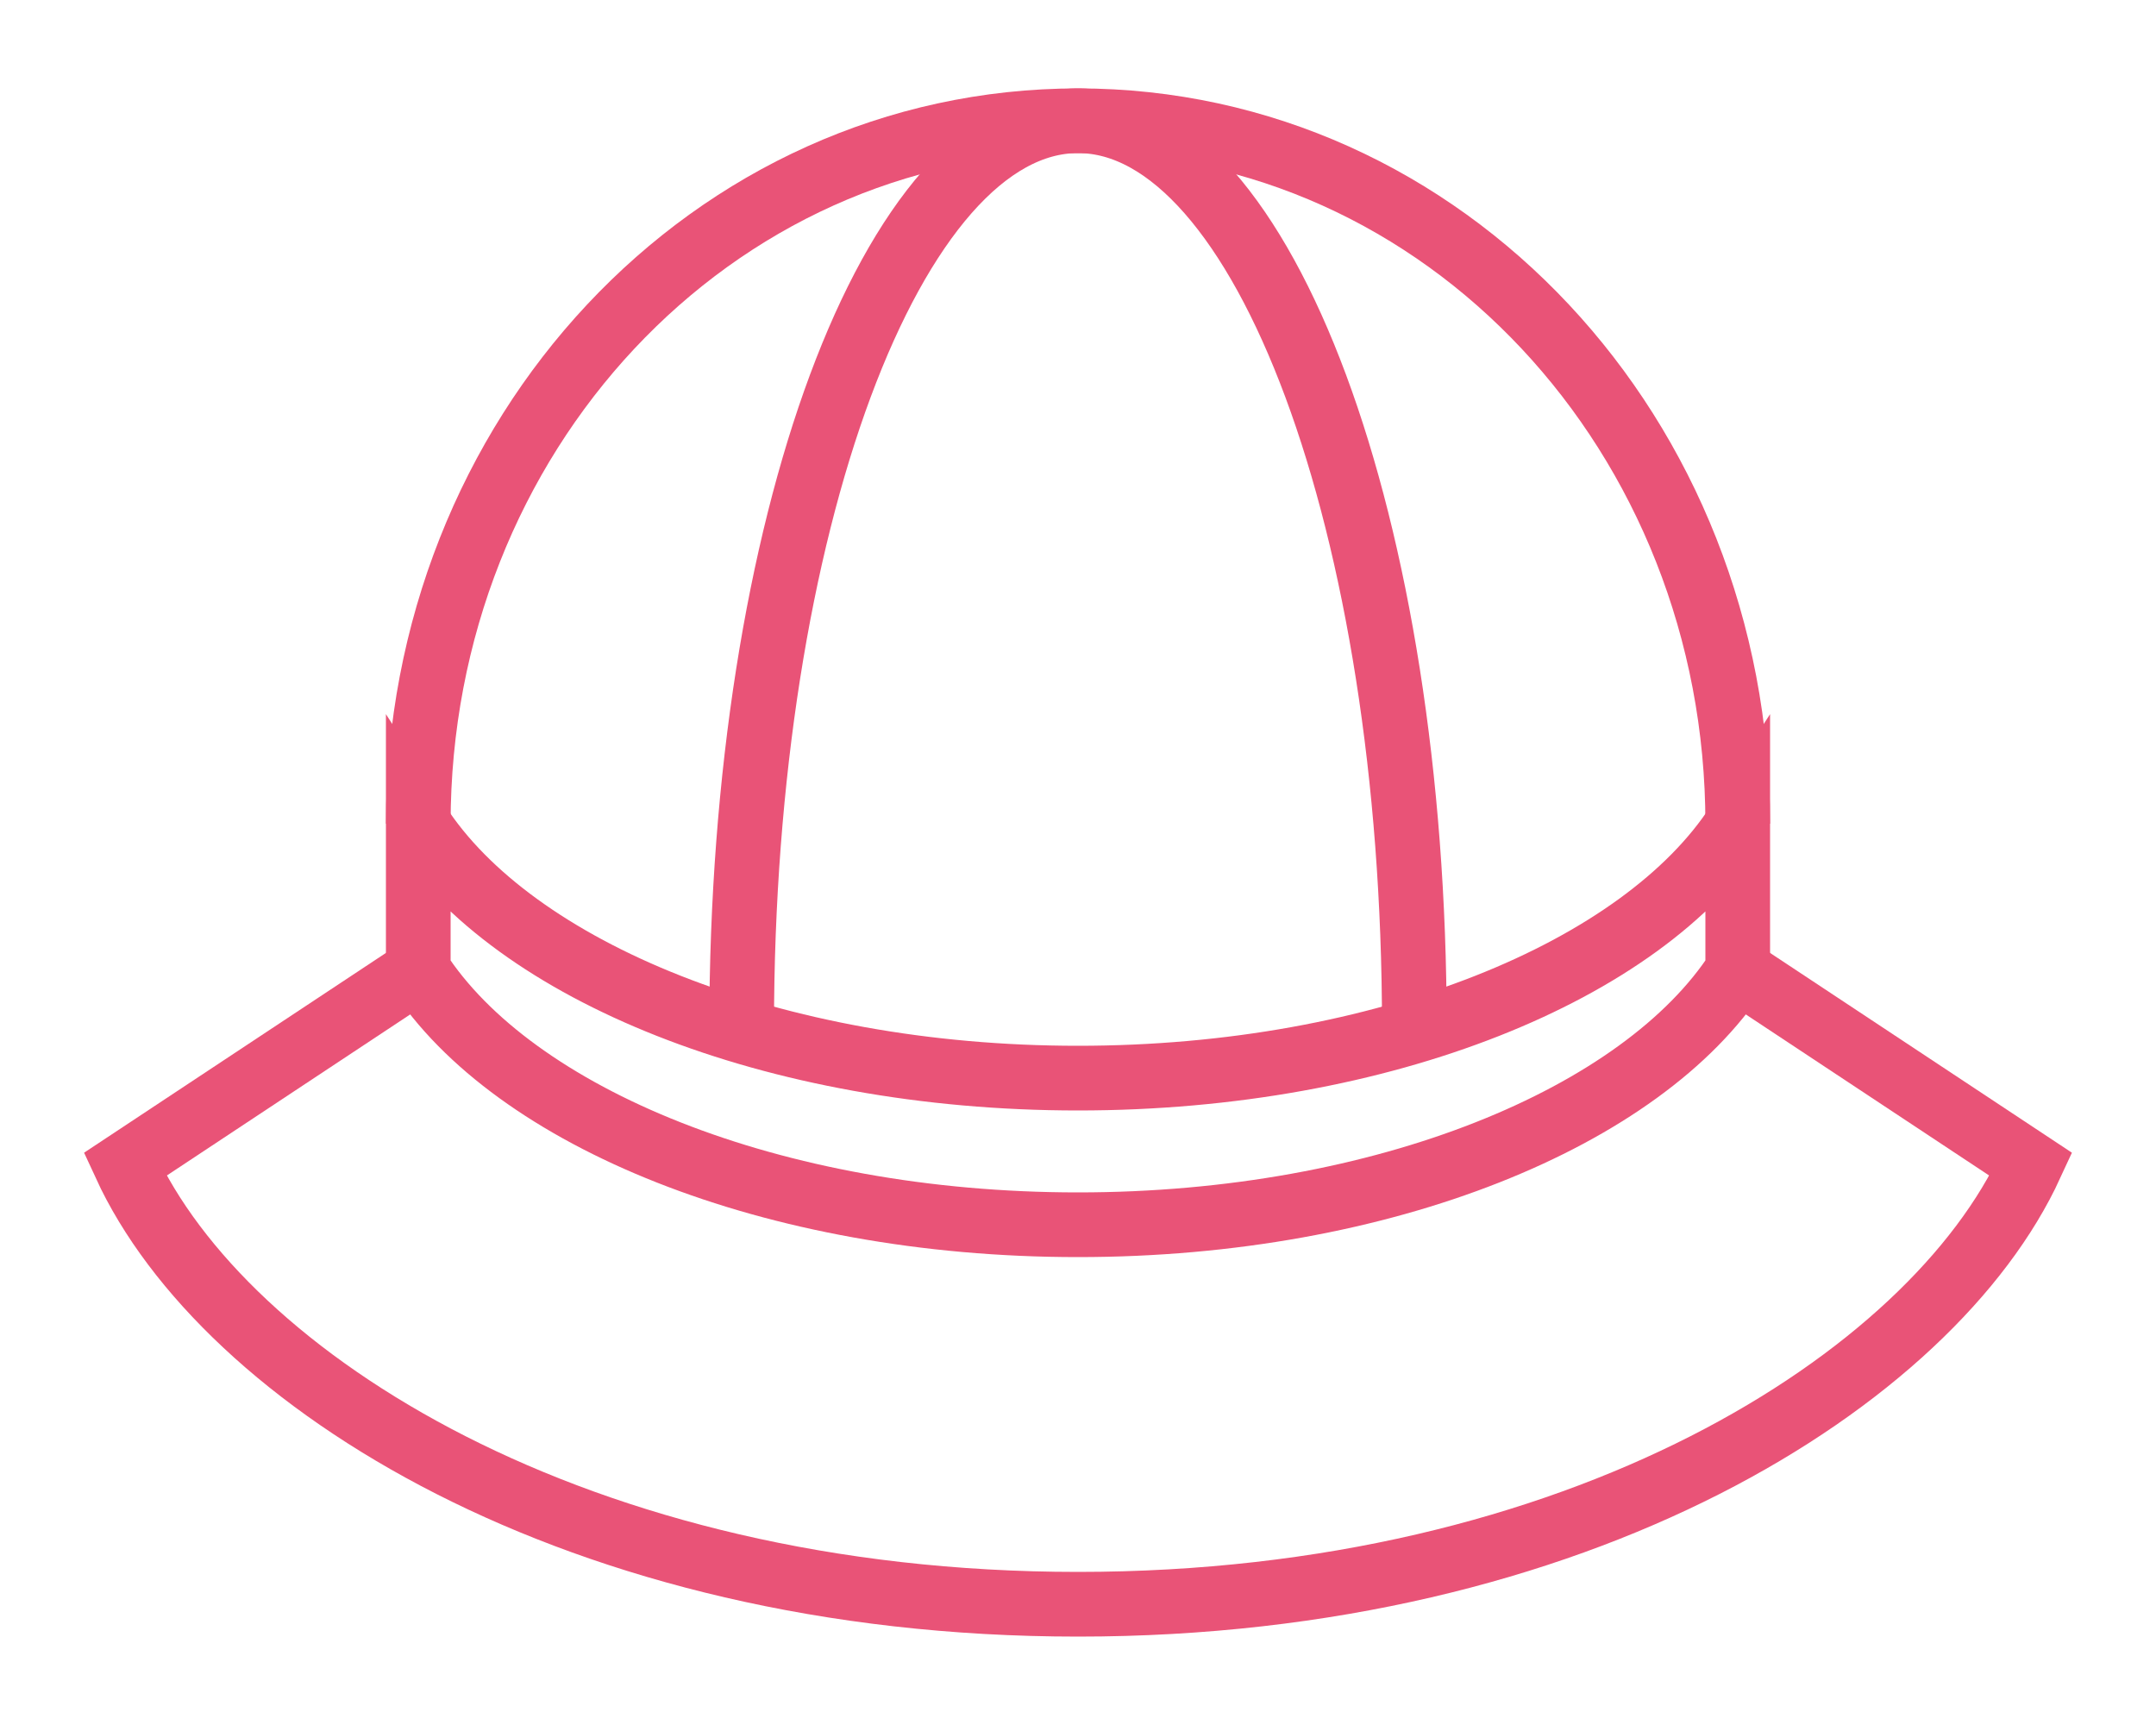 <?xml version="1.0" encoding="utf-8"?>
<!-- Generator: Adobe Illustrator 27.9.0, SVG Export Plug-In . SVG Version: 6.00 Build 0)  -->
<svg version="1.1" id="_レイヤー_2" xmlns="http://www.w3.org/2000/svg" xmlns:xlink="http://www.w3.org/1999/xlink" x="0px"
	 y="0px" viewBox="0 0 50 40" style="enable-background:new 0 0 50 40;" xml:space="preserve">
<style type="text/css">
	.st0{fill:none;stroke:#E95377;stroke-width:1.5;stroke-miterlimit:10;}
</style>
<g id="_文字">
	<g>
		<path class="st0" d="M25,2.8c4.3,0,7.8,9.4,7.8,21"/>
		<path class="st0" d="M25,2.8c-4.3,0-7.8,9.4-7.8,21"/>
		<path class="st0" d="M9.7,19.1c0-9,6.8-16.3,15.3-16.3s15.3,7.3,15.3,16.3"/>
		<path class="st0" d="M9.7,22.5c2.2,3.4,8.2,5.9,15.3,5.9s13.1-2.5,15.3-5.9v-3.4C38.1,22.5,32.1,25,25,25s-13.1-2.5-15.3-5.9V22.5
			z"/>
		<path class="st0" d="M25,37.2c11.6,0,19.8-5.2,22.1-10.2l-6.8-4.5"/>
		<path class="st0" d="M25,37.2C13.4,37.2,5.2,32,2.9,27l6.8-4.5"/>
	</g>
</g>
</svg>
